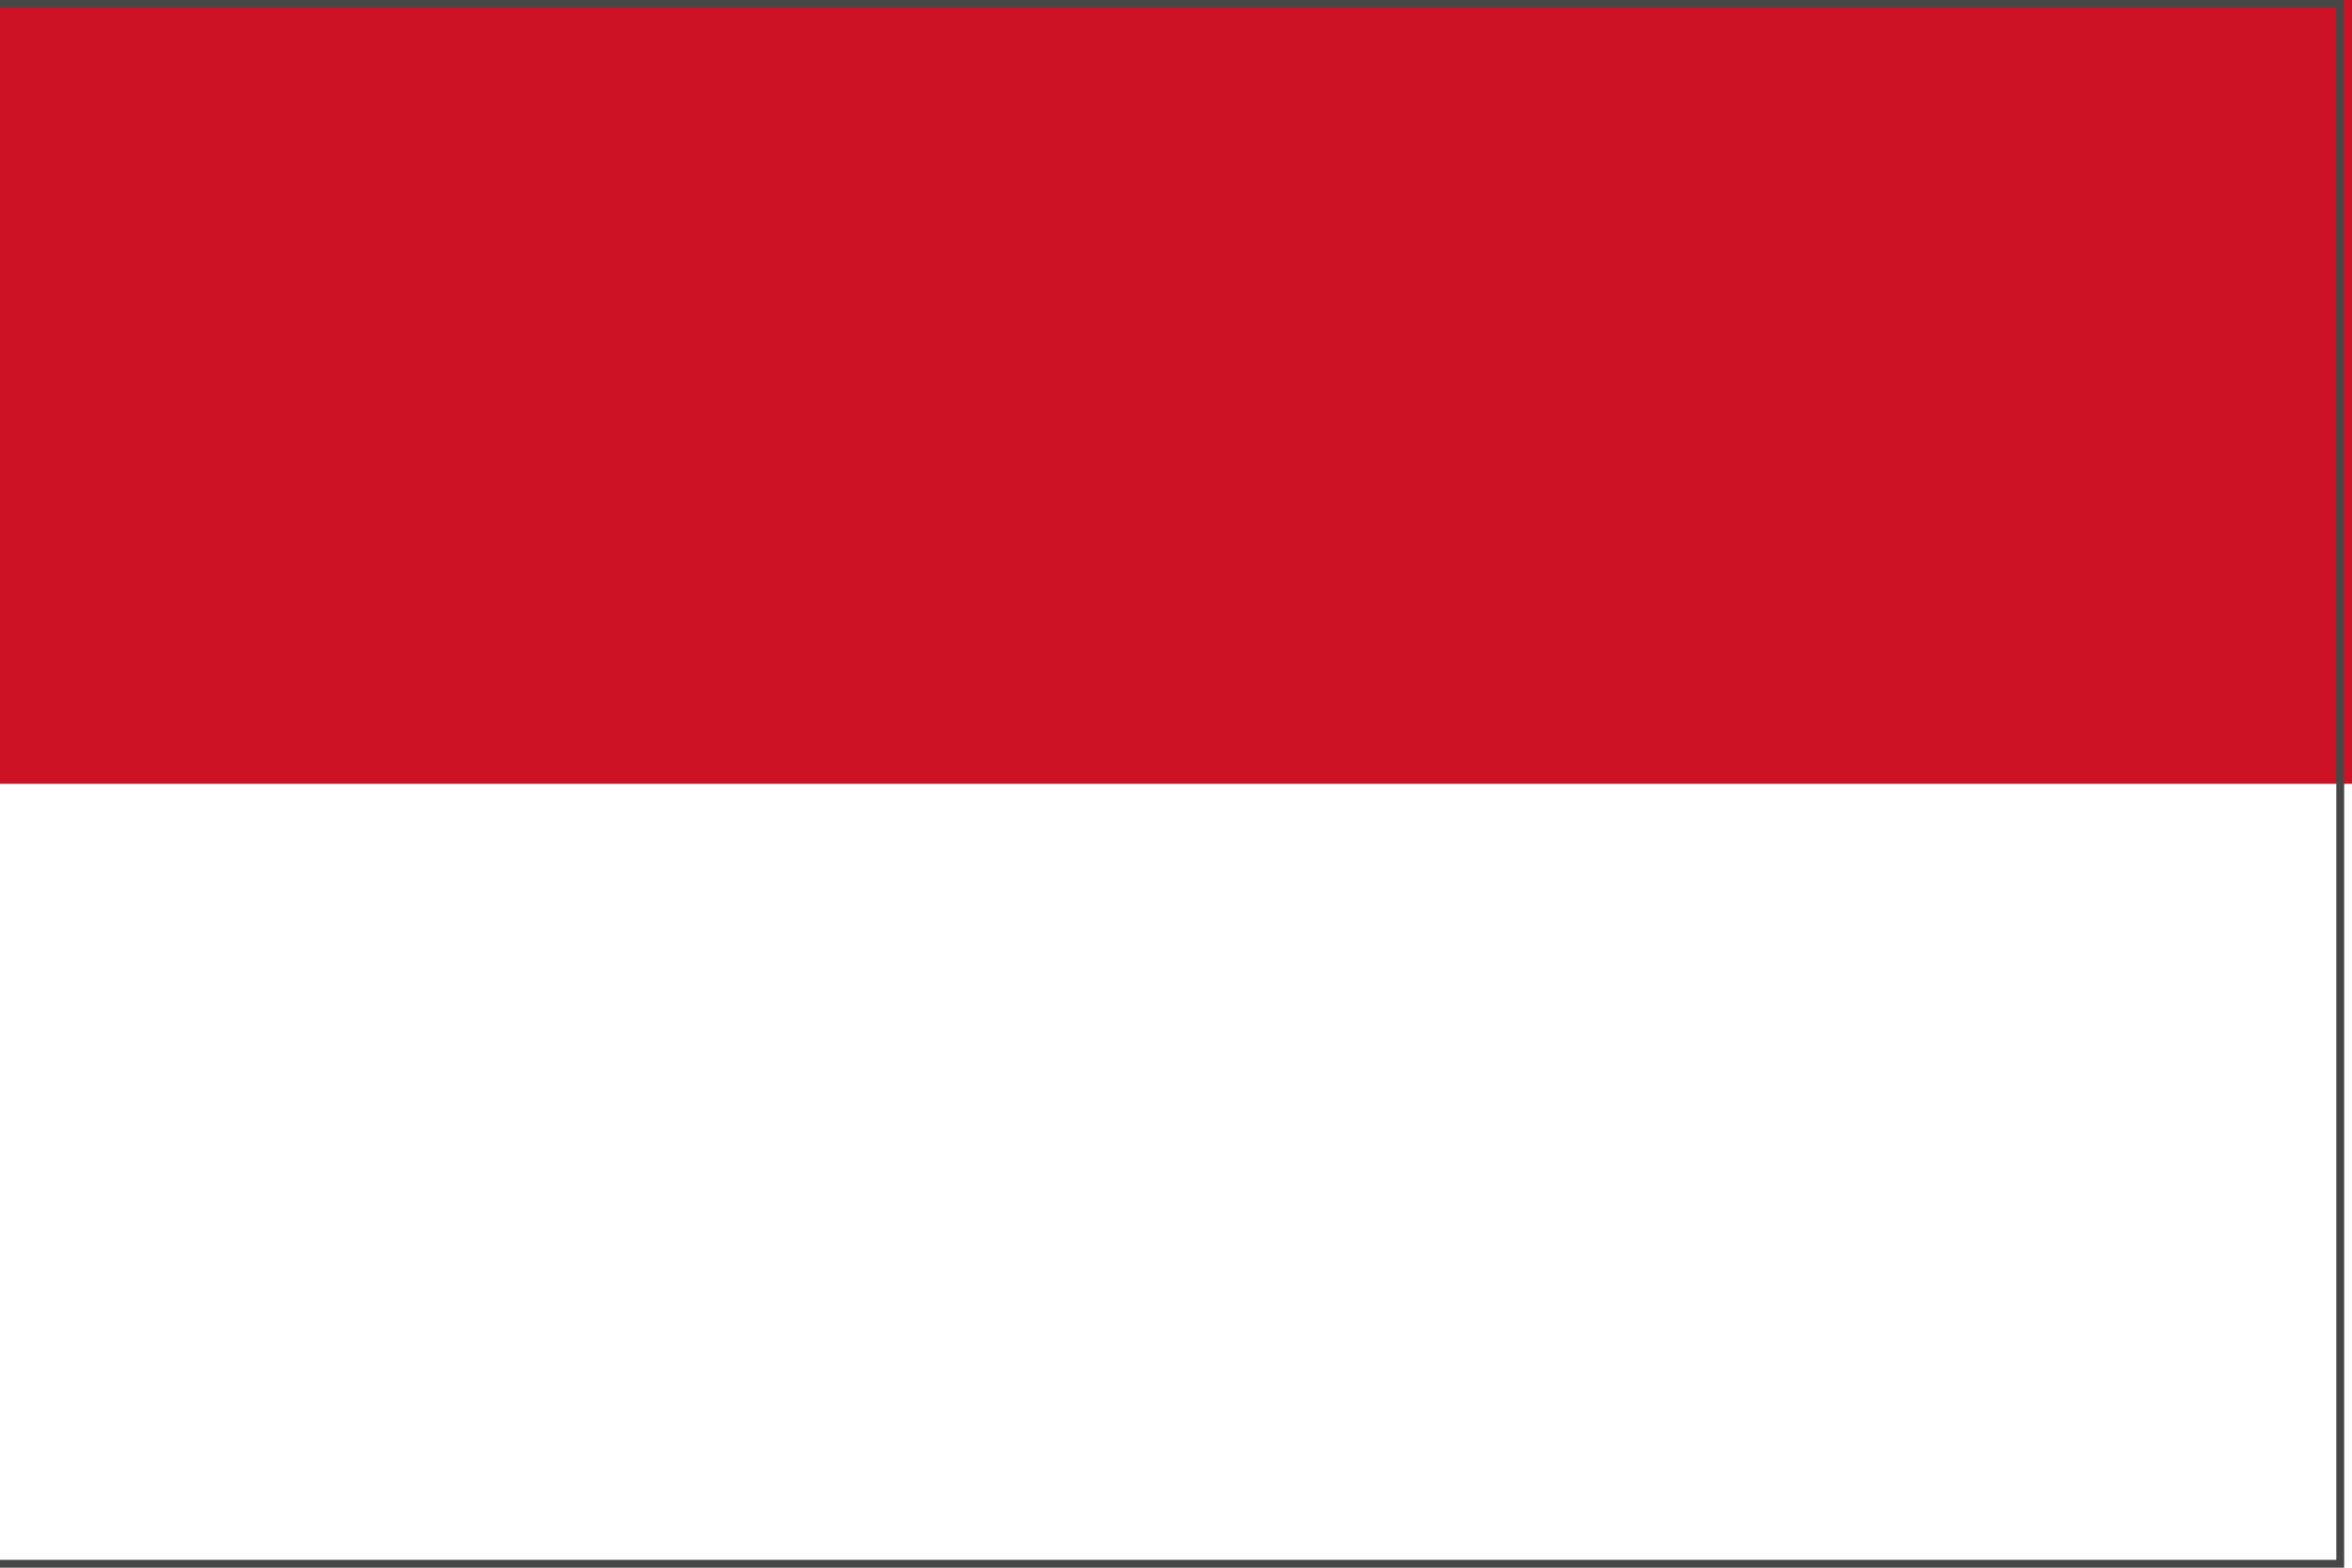 <?xml version="1.0" encoding="utf-8"?>
<!-- Generator: Adobe Illustrator 22.0.0, SVG Export Plug-In . SVG Version: 6.00 Build 0)  -->
<svg version="1.0" id="图层_1" xmlns="http://www.w3.org/2000/svg" xmlns:xlink="http://www.w3.org/1999/xlink" x="0px" y="0px"
	 width="300px" height="200px" viewBox="0 0 300 200" style="enable-background:new 0 0 300 200;" xml:space="preserve">
<style type="text/css">
	.st0{fill:#CD1225;}
	.st1{fill:none;stroke:#474747;stroke-miterlimit:10;}
</style>
<rect class="st0" width="300" height="100"/>
<rect x="-0.5" y="0.5" class="st1" width="299" height="199"/>
</svg>
